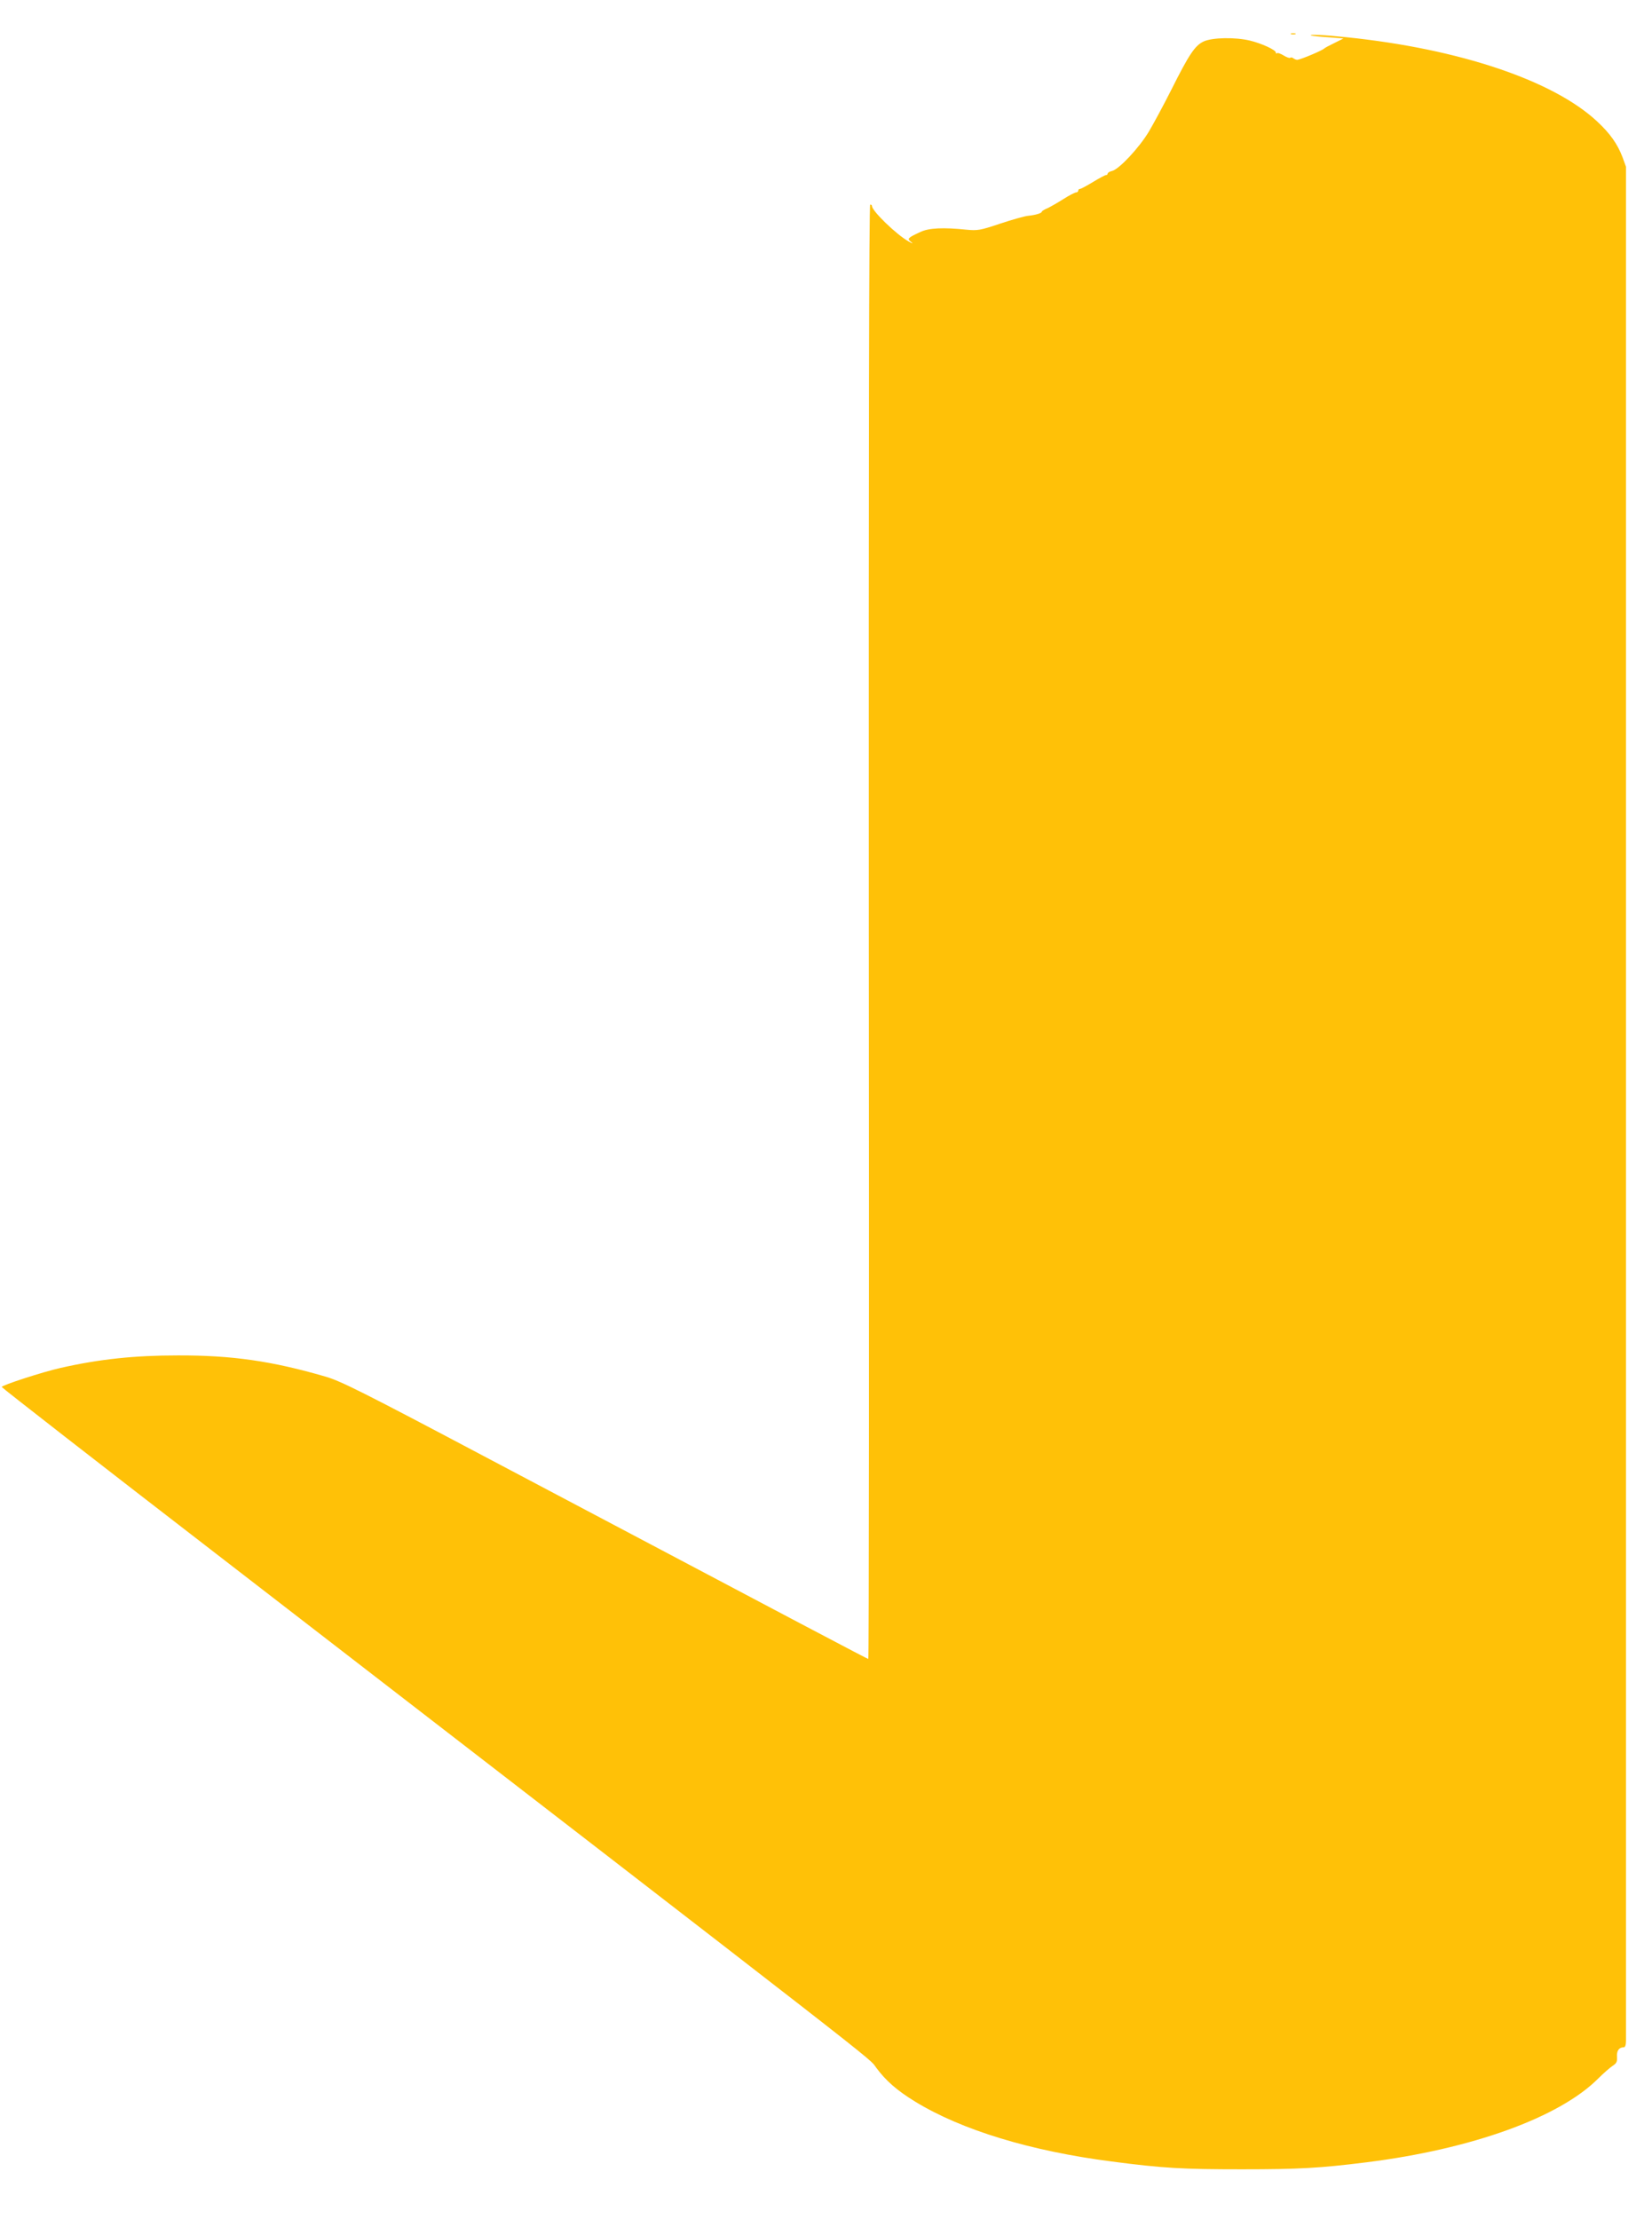 <?xml version="1.0" standalone="no"?>
<!DOCTYPE svg PUBLIC "-//W3C//DTD SVG 20010904//EN"
 "http://www.w3.org/TR/2001/REC-SVG-20010904/DTD/svg10.dtd">
<svg version="1.0" xmlns="http://www.w3.org/2000/svg"
 width="953pt" height="1280pt" viewBox="0 0 953 1280"
 preserveAspectRatio="xMidYMid meet">
<g transform="translate(0,1280) scale(0.1,-0.1)"
fill="#ffc107" stroke="none">
<path d="M7448 12603 c6 -2 18 -2 25 0 6 3 1 5 -13 5 -14 0 -19 -2 -12 -5z"/>
<path d="M7565 12595 c6 -2 49 -7 98 -10 l87 -7 -52 -26 c-29 -14 -55 -28 -58
-31 -9 -11 -130 -62 -155 -66 -5 -1 -16 3 -23 8 -7 6 -15 7 -19 4 -3 -4 -20 2
-38 13 -18 11 -35 17 -38 13 -4 -3 -7 -2 -7 4 0 15 -83 53 -150 69 -83 20
-216 18 -266 -5 -50 -23 -84 -73 -188 -281 -43 -85 -101 -193 -129 -240 -56
-93 -170 -215 -211 -226 -14 -3 -26 -10 -26 -15 0 -5 -4 -9 -10 -9 -5 0 -39
-18 -75 -40 -36 -22 -70 -40 -75 -40 -6 0 -10 -4 -10 -10 0 -5 -6 -10 -12 -10
-7 0 -40 -17 -73 -38 -33 -21 -75 -45 -92 -53 -18 -7 -33 -17 -33 -20 0 -9
-38 -20 -80 -24 -19 -2 -91 -22 -160 -45 -116 -39 -130 -41 -195 -35 -133 14
-217 10 -265 -13 -74 -34 -78 -39 -55 -57 15 -12 11 -12 -13 2 -69 38 -212
176 -212 205 0 5 -5 8 -10 8 -7 0 -9 -1397 -8 -4195 2 -2307 1 -4195 -3 -4195
-5 0 -320 166 -2182 1151 -742 393 -861 452 -950 478 -310 90 -539 123 -852
122 -248 0 -450 -21 -675 -72 -103 -23 -340 -100 -340 -110 0 -4 561 -441
1247 -970 3933 -3037 3752 -2895 3797 -2956 55 -75 121 -133 226 -197 268
-164 667 -285 1133 -345 298 -39 410 -45 752 -45 329 0 451 7 715 40 610 76
1116 259 1340 484 30 30 68 63 83 73 23 15 27 24 25 53 -2 35 12 54 40 54 7 0
12 14 12 38 0 20 0 2461 0 5424 l0 5386 -20 55 c-29 76 -71 136 -145 205 -252
237 -796 420 -1445 487 -133 14 -229 18 -205 10z"/>
</g>
</svg>
